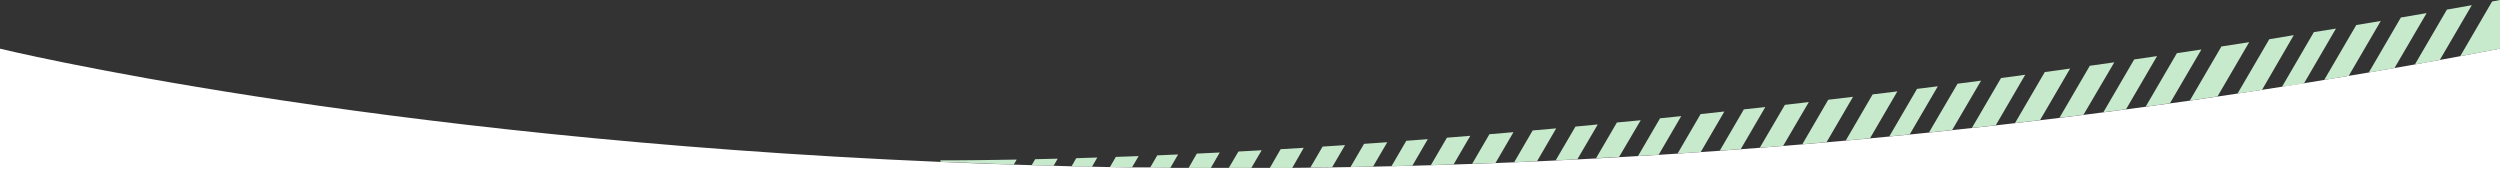 <svg xmlns="http://www.w3.org/2000/svg" viewBox="0 0 612.28 41.92"><rect x="0" y="0" width="612.28" height="41.92" fill="#333333" stroke="none"/><defs><style>.cls-1{fill:#c8eacc;}.cls-2{fill:#fff;}</style></defs><title>mv-sub-bottom</title><g id="レイヤー_2" data-name="レイヤー 2"><g id="レイヤー_1-2" data-name="レイヤー 1"><path class="cls-1" d="M278.86,38.23l-5.58.2-1.43,2.47,5.4.08Z"/><path class="cls-1" d="M401.83,29.45,396,30l-5.11,8.75,5.64-.31Z"/><path class="cls-1" d="M381.13,31.44l-5.76.51-4.53,7.78,5.6-.24Z"/><path class="cls-1" d="M443,25l-5.86.68L431,36.17l5.72-.45Z"/><path class="cls-1" d="M288.53,37.83l-5.1.22-1.75,3,4.95.05Z"/><path class="cls-1" d="M268.74,38.58l-5.16.16-1.14,2,5,.1Z"/><path class="cls-1" d="M496,18.31l-5.92.8-7.14,12.22,5.84-.64Z"/><path class="cls-1" d="M517.82,15.26l-6,.85-7.43,12.73,5.88-.73Z"/><path class="cls-1" d="M507,16.79l-6.21.86-7.29,12.49,6.13-.72Z"/><path class="cls-1" d="M391.31,30.48l-5.46.52L381,39.28l5.31-.26Z"/><path class="cls-1" d="M248.28,40.32l.73-1.24-5.15.08-4.49.06-5.49.05-3.56,0v.36Q239.17,40,248.28,40.32Z"/><path class="cls-1" d="M339.76,34.83l-5.69.4-3.31,5.67,5.52-.11Z"/><path class="cls-1" d="M319.3,36.2l-5.66.34L311,41.13l5.48,0Z"/><path class="cls-1" d="M474.6,21.13l-5.1.64-6.79,11.64,5-.49Z"/><path class="cls-1" d="M298.73,37.35l-5.62.27-2,3.5,5.44,0Z"/><path class="cls-1" d="M349.69,34.08l-5.27.4-3.62,6.21,5.11-.12Z"/><path class="cls-1" d="M329.42,35.54c-1.83.13-3.66.25-5.5.36l-3,5.14,5.33-.07Z"/><path class="cls-1" d="M360.09,33.26l-5.72.46-3.93,6.72,5.56-.17Z"/><path class="cls-1" d="M370.67,32.37l-5.89.5-4.23,7.25,5.72-.21Z"/><path class="cls-1" d="M309,36.8l-5.69.31-2.36,4h5.52Z"/><path class="cls-1" d="M464.69,22.38l-6.06.74-6.58,11.29,5.94-.55Z"/><path class="cls-1" d="M453.83,23.71l-6.07.72-6.35,10.9,5.94-.51Z"/><path class="cls-1" d="M485.19,19.75l-5.76.75-7,11.94,5.67-.59Z"/><path class="cls-1" d="M259.05,38.86l-5.53.13-.85,1.46,5.37.15Z"/><path class="cls-1" d="M411.75,28.44l-5.18.53-5.39,9.23,5.05-.3Z"/><path class="cls-1" d="M432.35,26.21l-5.26.58-5.9,10.11,5.14-.38Z"/><path class="cls-1" d="M422.32,27.31l-5.82.63-5.64,9.66,5.68-.38Z"/><path class="cls-1" d="M561.77,8.61l-6,1L548,22.91c2-.29,4-.6,6-.91Z"/><path class="cls-1" d="M594.31,3.21,588,4.29l-7.85,13.46,6.29-1.09Z"/><path class="cls-1" d="M572.1,7l-5.41.87-7.82,13.42,5.39-.85Z"/><path class="cls-1" d="M605.37,1.27l-6.09,1.08-7.84,13.43,6.1-1.1Z"/><path class="cls-1" d="M550.85,10.33l-6.8,1.05-7.73,13.24,6.77-1Z"/><path class="cls-1" d="M528.29,13.74l-5.6.82-7.55,12.93c1.85-.23,3.7-.48,5.55-.72Z"/><path class="cls-1" d="M539.15,12.12l-6,.9-7.65,13.1,5.94-.82Z"/><path class="cls-1" d="M583.08,5.13l-6,1-7.85,13.44,6-1Z"/><path class="cls-1" d="M612.28,11.92V0l-1.93.36-7.81,13.4Q607.4,12.86,612.28,11.92Z"/><path class="cls-2" d="M612.28,41.92v-30q-4.87.95-9.74,1.84l-5,.92-6.1,1.1-5,.88-6.29,1.09-4.95.83-6,1-4.93.81-5.39.85L554,22c-2,.31-4,.62-6,.91l-4.88.73-6.77,1-4.86.68-5.94.82-4.83.65c-1.85.24-3.7.49-5.55.72l-4.82.62-5.88.73-4.8.58-6.13.72-4.78.55-5.84.64-4.76.52-5.67.59-4.74.48-5,.49-4.72.45-5.94.55-4.7.41-5.94.51-4.69.39-5.72.45-4.67.35-5.14.38-4.65.32-5.68.38-4.63.3-5.05.3-4.61.27-5.64.31-4.6.24-5.31.26-4.58.21-5.6.24-4.57.18-5.72.21-4.55.15-5.56.17-4.53.13-5.11.12-4.52.1-5.52.11-4.5.07-5.33.07-4.49.05-5.48,0-4.47,0h-10l-5.44,0c-1.49,0-3,0-4.44,0L281.68,41,277.25,41l-5.4-.08-4.42-.09-5-.1L258,40.6l-5.37-.15-4.39-.13q-9.12-.28-18-.67C89.31,33.68,0,11.92,0,11.92v30Z"/></g></g></svg>